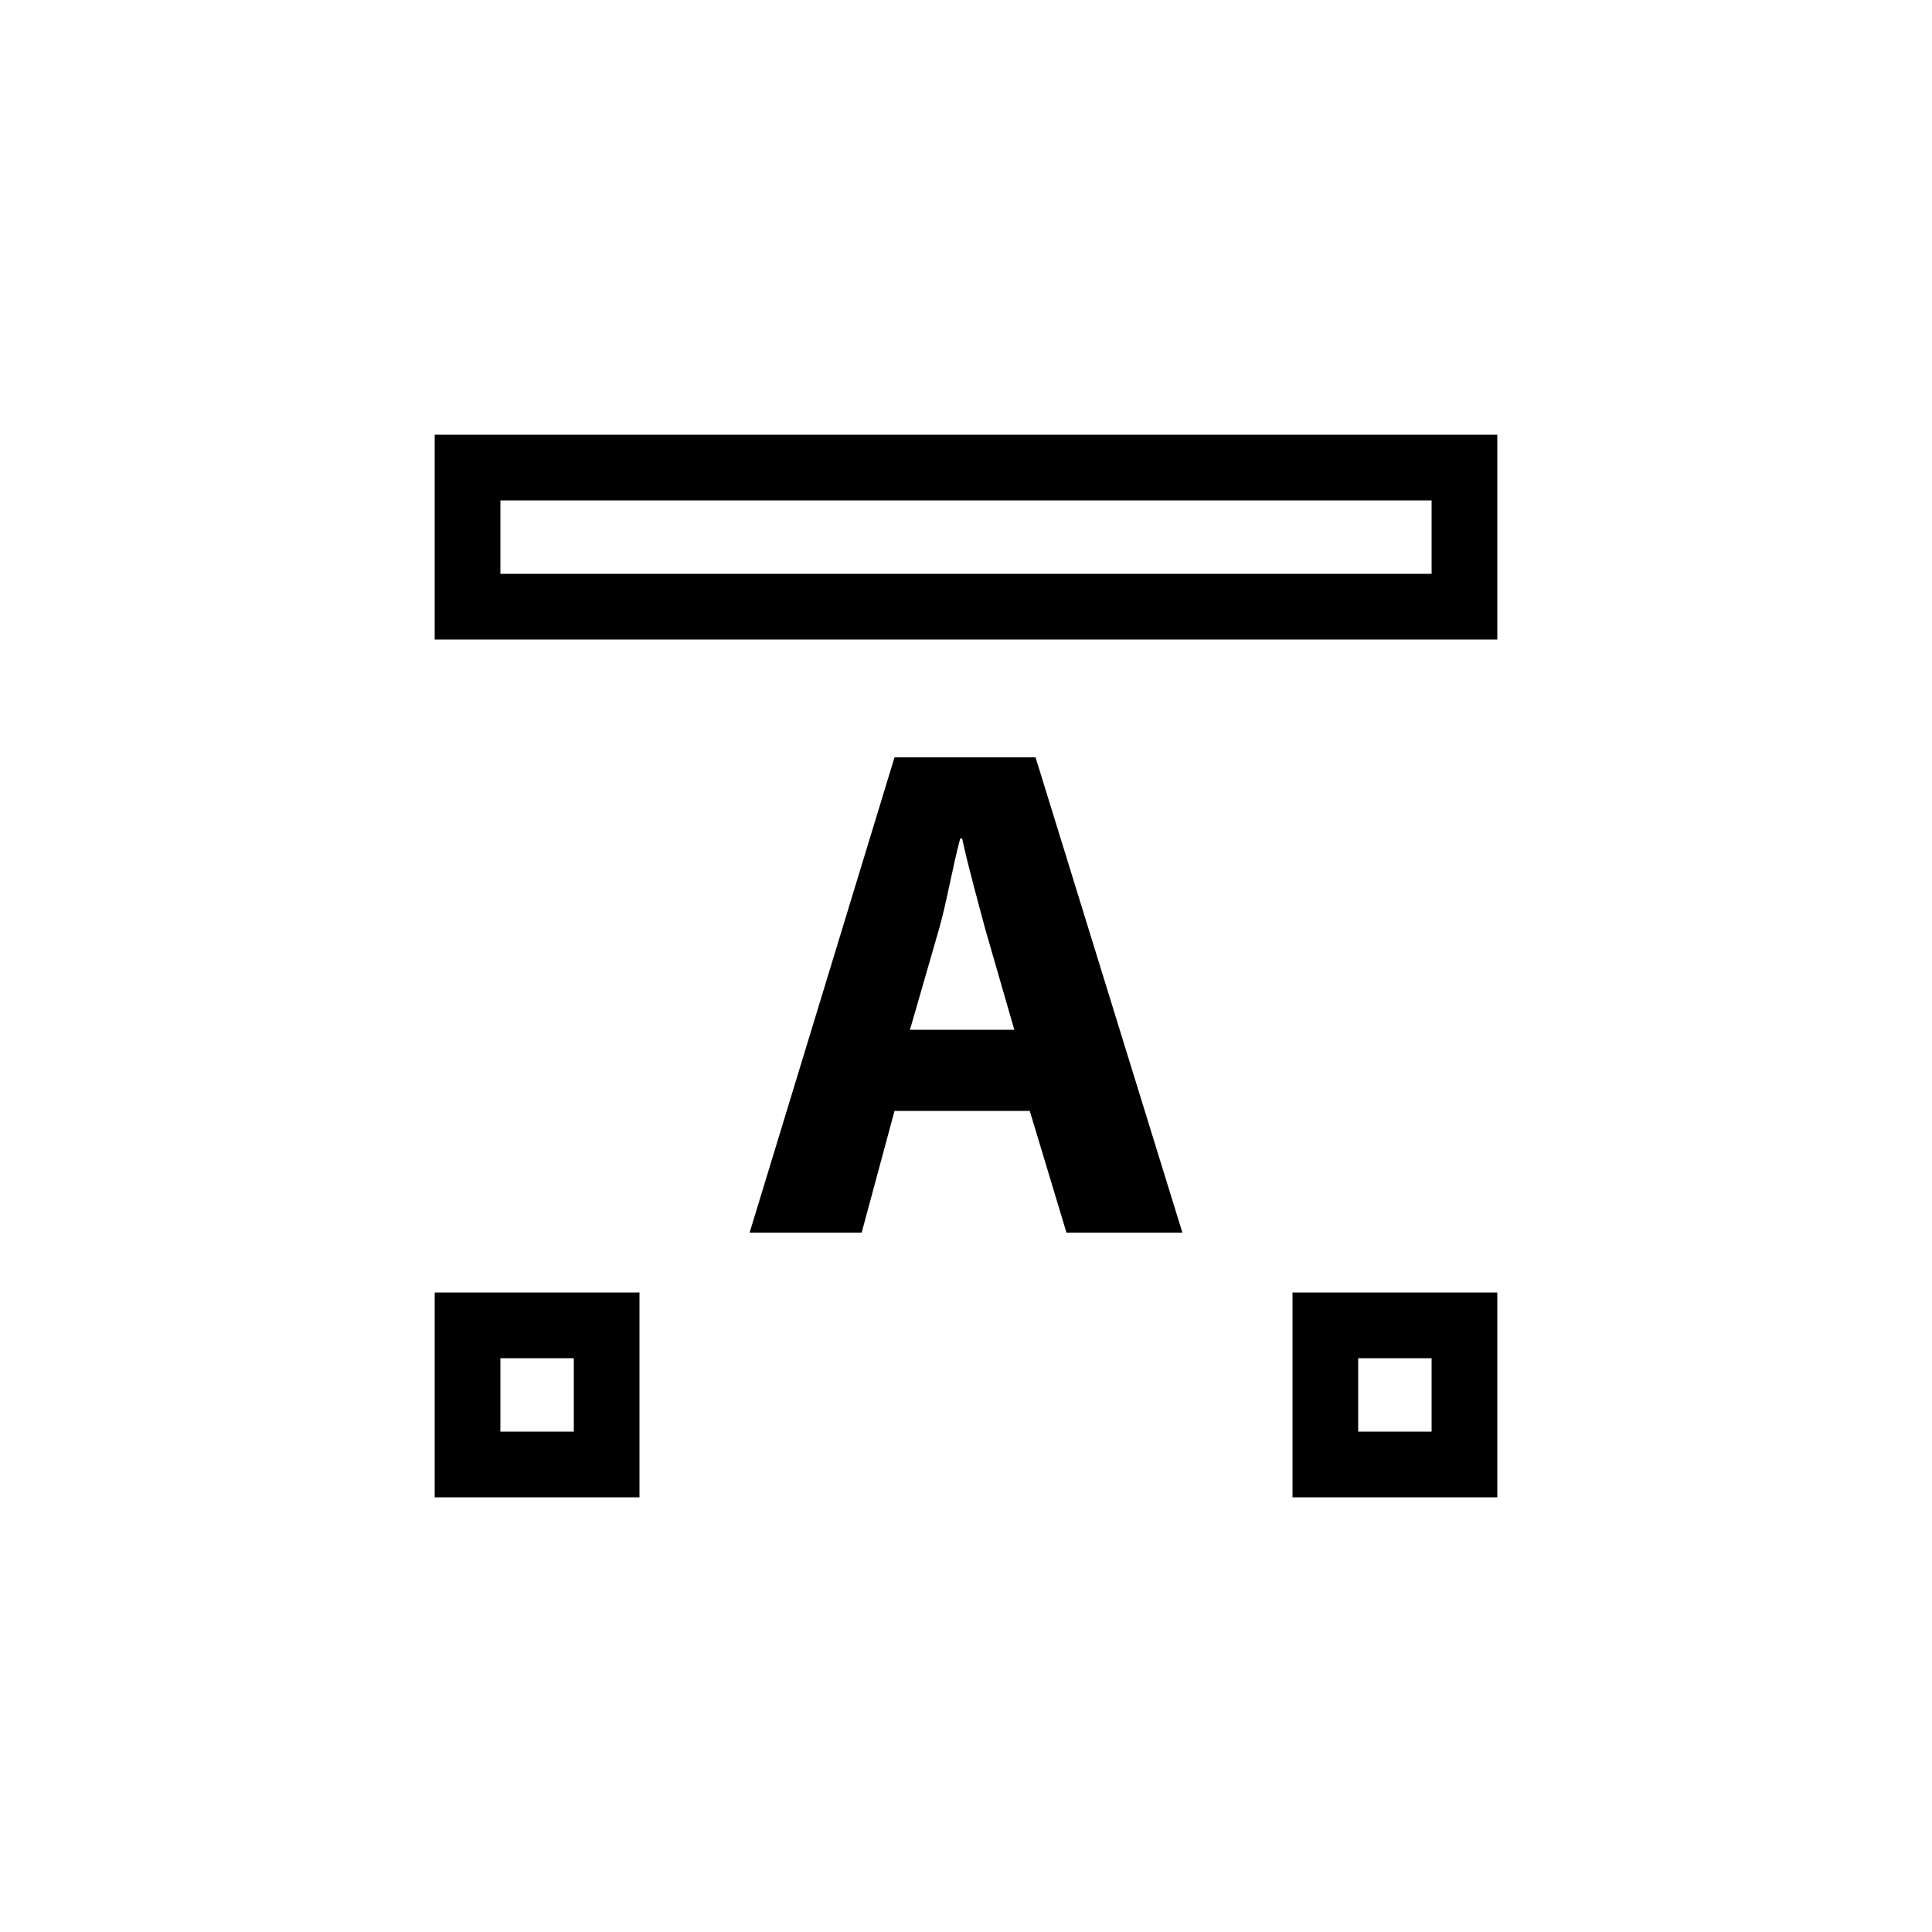 <svg xmlns="http://www.w3.org/2000/svg" viewBox="0 0 100 100"><style></style><g id="Layer_1"><path d="M29.7 70.3v3.8h-3.8v-3.8h3.8m3.4-3.4H22.5v10.6h10.6V66.9zM74.1 25.9v3.8H25.9v-3.8h48.2m3.4-3.4h-55v10.6h55V22.5zM74.1 70.3v3.8h-3.8v-3.8h3.8m3.4-3.4H66.9v10.6h10.6V66.9zM46.3 57.5l-1.7 6.3h-5.8l7.5-24.6h7.3l7.6 24.6h-6l-1.9-6.3h-7zm6.2-4.2L51 48.1c-.4-1.5-.9-3.3-1.2-4.7h-.1c-.4 1.5-.7 3.3-1.1 4.7l-1.5 5.2h5.4z"/></g></svg>
